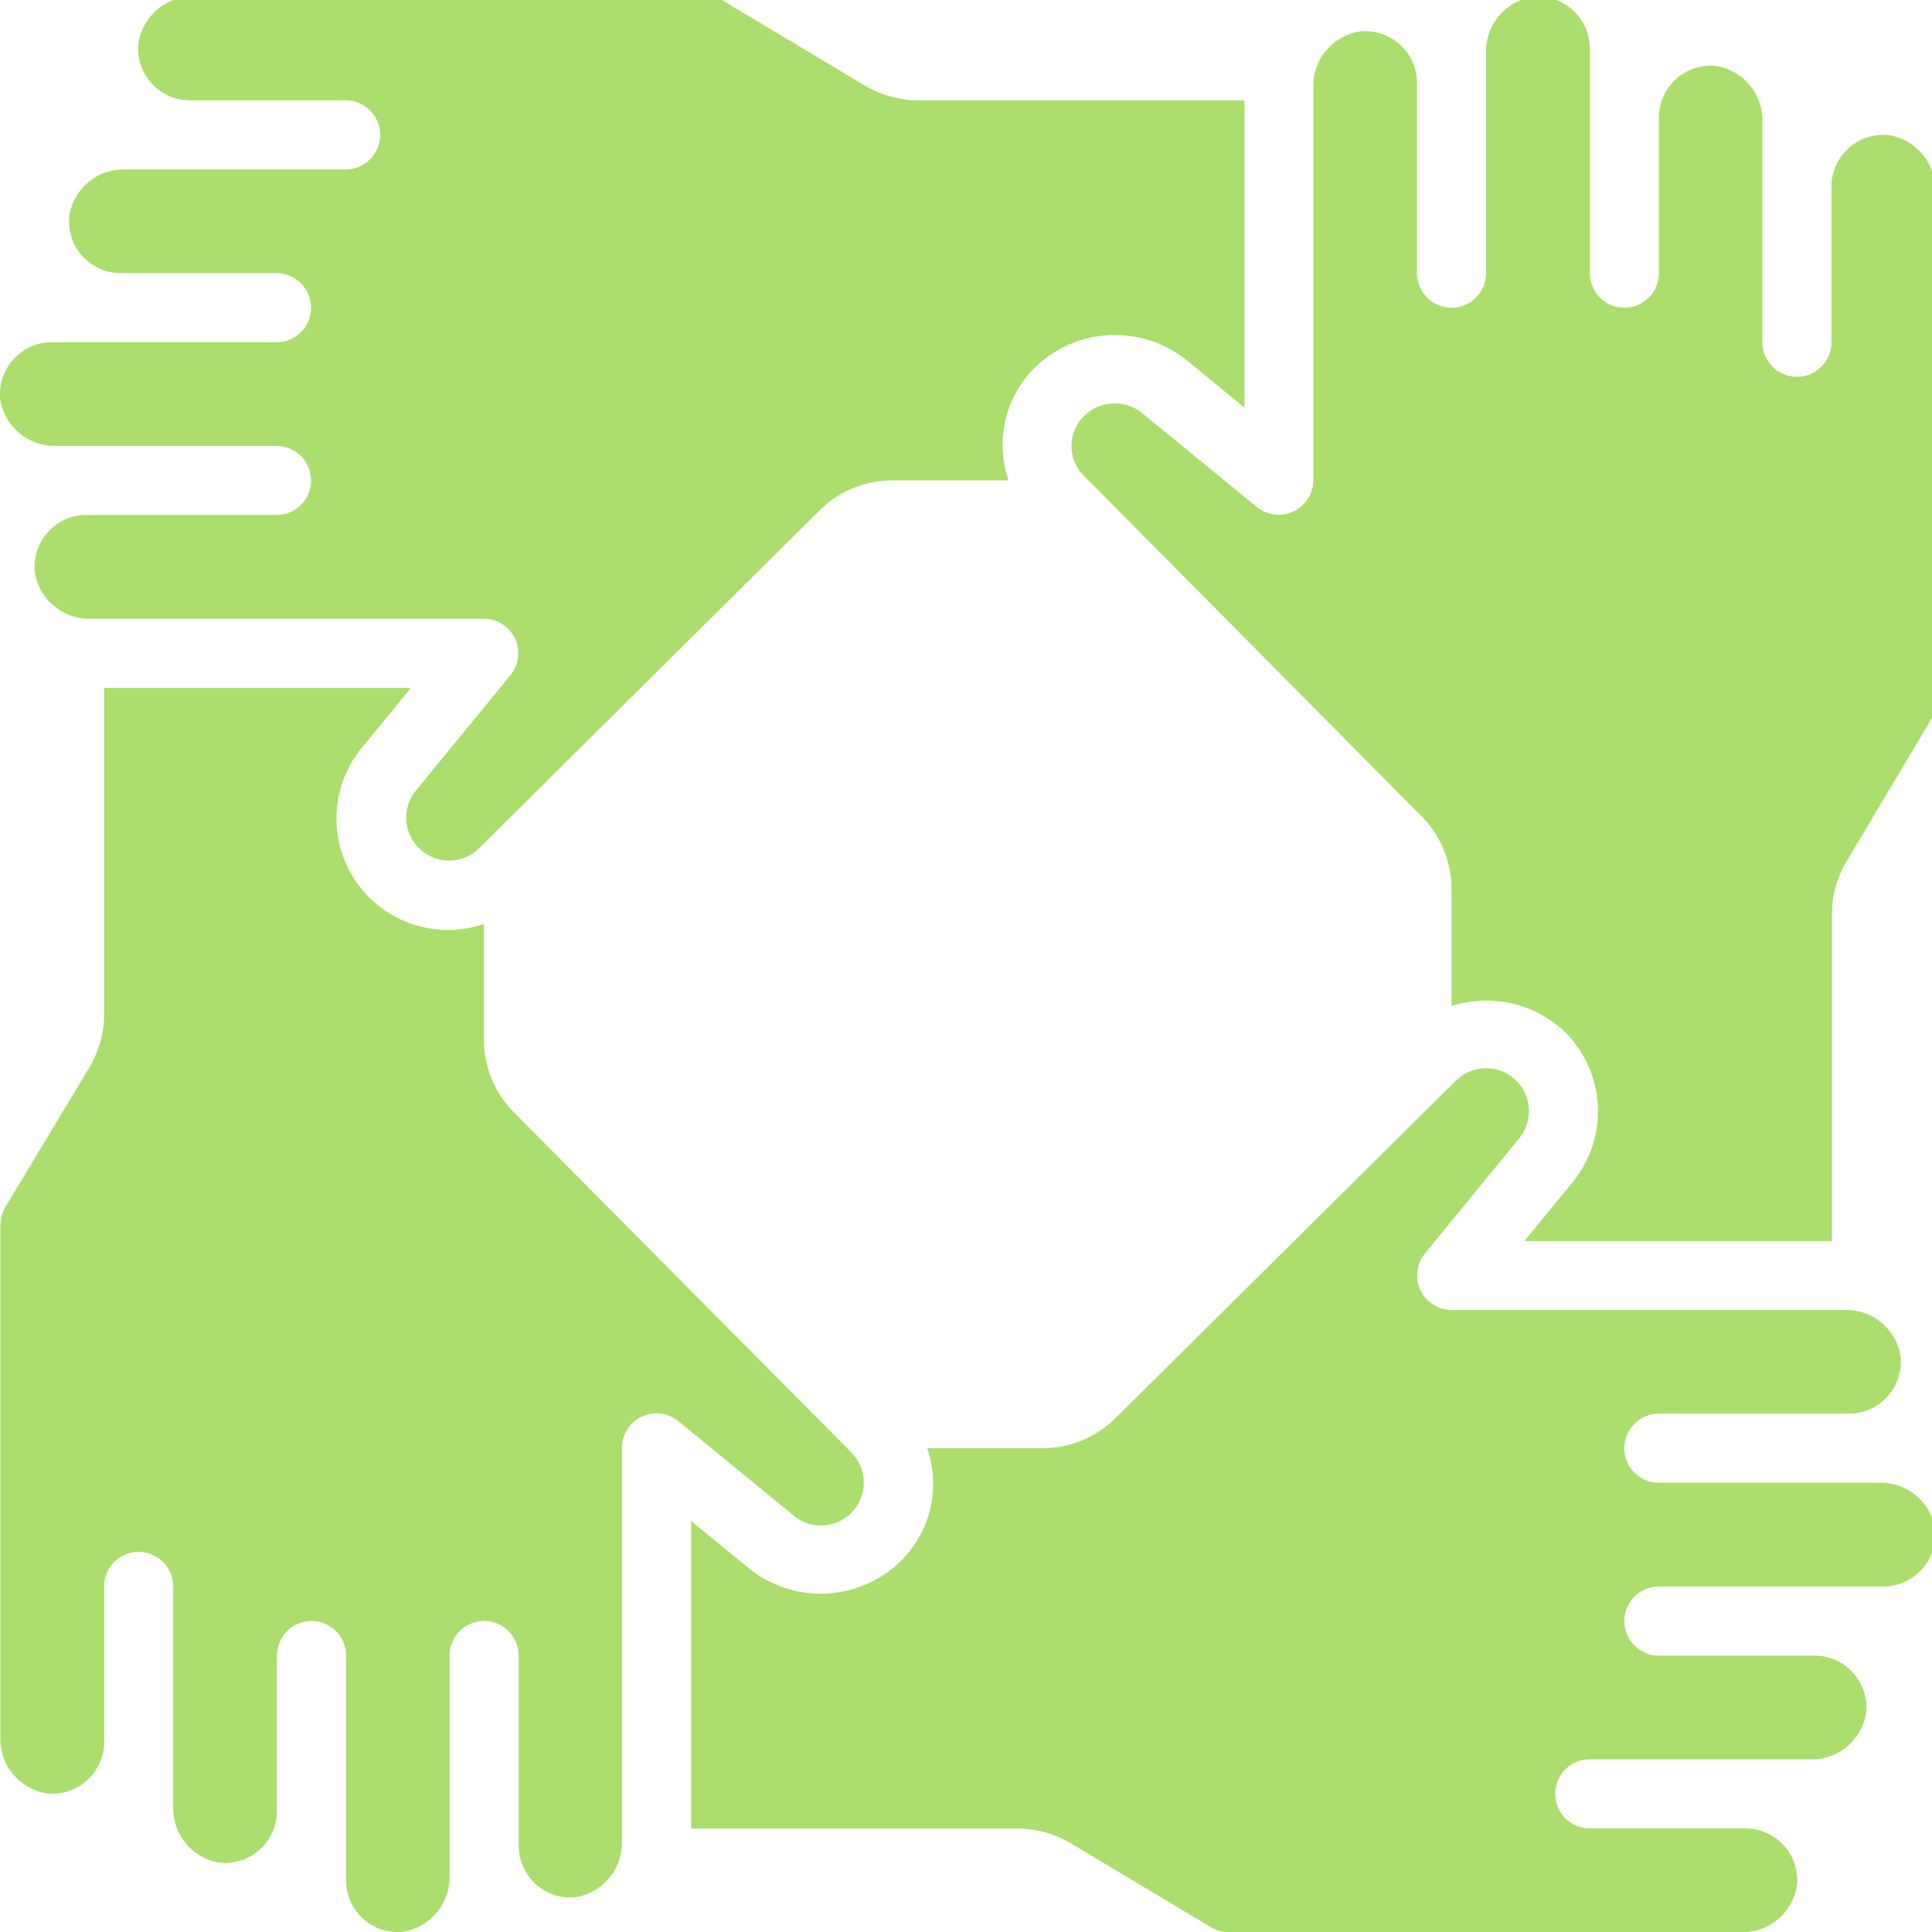 <svg xmlns="http://www.w3.org/2000/svg" xmlns:xlink="http://www.w3.org/1999/xlink" width="34" height="34" viewBox="0 0 34 34">
  <defs>
    <clipPath id="clip-path">
      <rect id="Rectangle_65" data-name="Rectangle 65" width="34" height="34" transform="translate(0 0.058)" fill="#abde6c"/>
    </clipPath>
  </defs>
  <g id="foot_icn1" transform="translate(-0.008 -0.067)">
    <g id="Group_75" data-name="Group 75" transform="translate(0.008 0.009)" clip-path="url(#clip-path)">
      <path id="Path_123" data-name="Path 123" d="M.005,7.094A.913.913,0,0,1,.913,6.082H4.866a.608.608,0,1,0,0-1.216H2.129a.912.912,0,0,1-.909-1.01.969.969,0,0,1,1-.815H6.082a.608.608,0,1,0,0-1.216H3.345A.912.912,0,0,1,2.436.815a.969.969,0,0,1,1-.815h9.007a.605.605,0,0,1,.314.09l2.46,1.473a1.836,1.836,0,0,0,.936.262H21.9V7.231l-1.053-.862a2.022,2.022,0,0,0-2.622.144,1.915,1.915,0,0,0-.476,2H15.7a1.823,1.823,0,0,0-1.277.529L8.7,14.721l-.012.012-.253.251a.754.754,0,0,1-1.125-1l1.673-2.044a.608.608,0,0,0-.471-.993H1.608a.969.969,0,0,1-.995-.815.913.913,0,0,1,.908-1.01H4.866a.608.608,0,1,0,0-1.216H1a.97.97,0,0,1-.994-.813M10.128,33.446a.9.9,0,0,1-.7-.229.921.921,0,0,1-.3-.679V29.194a.608.608,0,1,0-1.216,0v3.867a.973.973,0,0,1-.822.994.9.9,0,0,1-.7-.229.919.919,0,0,1-.3-.68V29.194a.608.608,0,1,0-1.216,0v2.744a.912.912,0,0,1-1.01.9.969.969,0,0,1-.815-1V27.978a.608.608,0,1,0-1.216,0V30.72a.912.912,0,0,1-1.009.9.97.97,0,0,1-.816-1V21.621a.65.65,0,0,1,.083-.313l1.48-2.461a1.841,1.841,0,0,0,.262-.936V12.165H7.231l-.863,1.054a1.96,1.96,0,0,0,2.147,3.1v2.039a1.825,1.825,0,0,0,.529,1.277l5.672,5.717.021.021.247.249a.754.754,0,0,1-.54,1.283.728.728,0,0,1-.456-.158l-2.043-1.672a.608.608,0,0,0-1,.471v6.907a.974.974,0,0,1-.82.995m23.926-6.481a.913.913,0,0,1-.907,1.012H29.194a.608.608,0,1,0,0,1.216h2.737a.912.912,0,0,1,.909,1.01.969.969,0,0,1-1,.815H27.977a.608.608,0,1,0,0,1.216h2.737a.912.912,0,0,1,.909,1.01.969.969,0,0,1-1,.815H21.62a.605.605,0,0,1-.314-.09L18.847,32.5a1.836,1.836,0,0,0-.936-.262H12.164V26.827l1.053.862a2.016,2.016,0,0,0,2.622-.144,1.915,1.915,0,0,0,.478-2h2.037a1.823,1.823,0,0,0,1.277-.529l5.722-5.674.021-.021.247-.243a.754.754,0,0,1,1.125,1L25.076,22.12a.608.608,0,0,0,.469.992h6.907a.969.969,0,0,1,.995.815.913.913,0,0,1-.908,1.01H29.194a.608.608,0,1,0,0,1.216h3.868a.97.97,0,0,1,.993.813m0-14.527a.615.615,0,0,1-.089.314L32.5,15.212a1.833,1.833,0,0,0-.262.936V21.9H26.827l.863-1.054a1.967,1.967,0,0,0-.145-2.621,2,2,0,0,0-2-.461V15.7a1.825,1.825,0,0,0-.529-1.277L19.341,8.7l-.012-.011-.251-.253a.743.743,0,0,1,.007-1.064.771.771,0,0,1,.993-.061l2.043,1.672a.608.608,0,0,0,.991-.469V1.608a.97.97,0,0,1,.815-.995.913.913,0,0,1,1.01.908V4.866a.608.608,0,1,0,1.216,0V1a.969.969,0,0,1,.815-.994.912.912,0,0,1,1.01.907V4.866a.608.608,0,1,0,1.216,0V2.129A.912.912,0,0,1,30.2,1.22a.969.969,0,0,1,.815,1V6.082a.608.608,0,1,0,1.216,0V3.346a.912.912,0,0,1,1.01-.909.97.97,0,0,1,.815,1Z" transform="translate(0 -0.001)" fill="#abde6c"/>
    </g>
  </g>
</svg>
